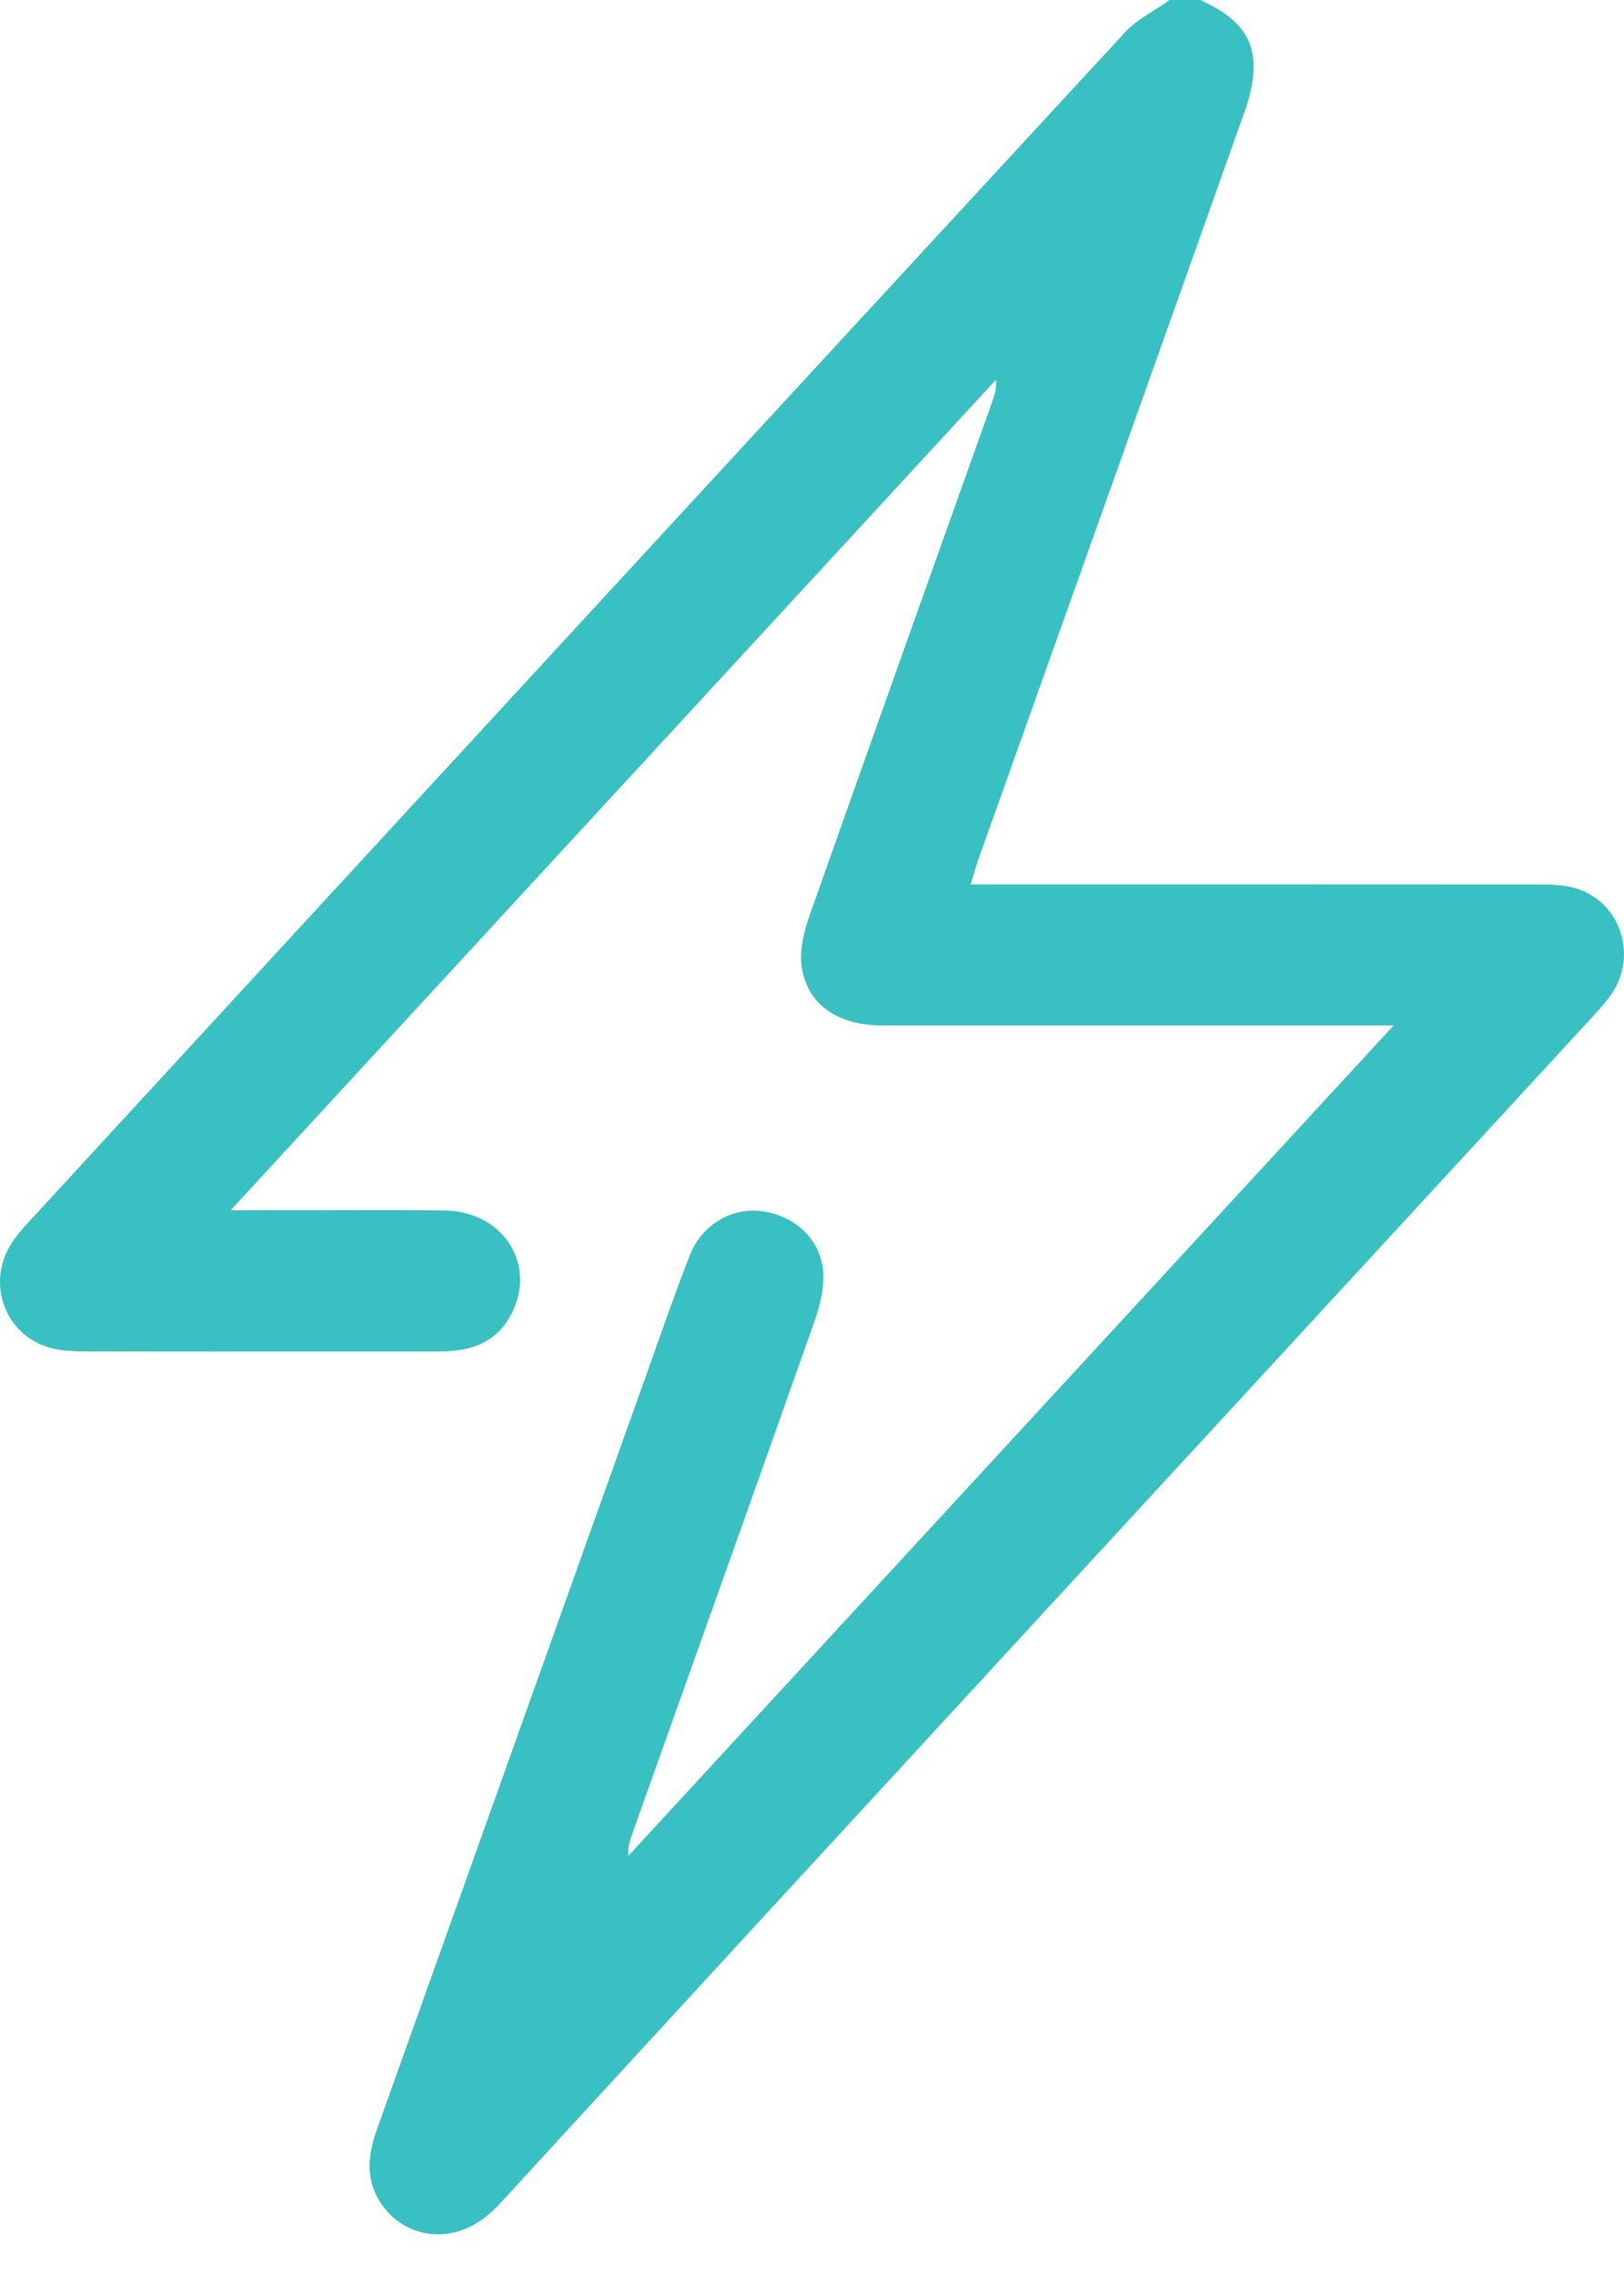 <?xml version="1.0" encoding="UTF-8"?> <svg xmlns="http://www.w3.org/2000/svg" width="30" height="42" viewBox="0 0 30 42" fill="none"><path d="M22.173 0C22.693 0.239 23.142 0.555 23.157 1.19C23.163 1.462 23.1 1.75 23.009 2.011C21.372 6.622 19.725 11.231 18.082 15.842C18.034 15.977 17.995 16.116 17.93 16.327H18.444C21.749 16.327 25.052 16.327 28.358 16.329C28.61 16.329 28.878 16.329 29.115 16.401C29.927 16.649 30.255 17.622 29.781 18.333C29.685 18.477 29.567 18.61 29.45 18.738C22.704 26.056 15.952 33.37 9.219 40.699C8.381 41.611 7.287 41.284 6.932 40.486C6.749 40.076 6.832 39.676 6.976 39.276C8.623 34.667 10.268 30.058 11.915 25.449C12.185 24.692 12.448 23.93 12.74 23.181C12.962 22.609 13.515 22.287 14.074 22.361C14.664 22.437 15.145 22.857 15.203 23.449C15.234 23.754 15.153 24.089 15.049 24.385C13.932 27.547 12.803 30.702 11.678 33.859C11.635 33.983 11.595 34.108 11.606 34.264C16.291 29.183 20.976 24.102 25.744 18.932C25.518 18.932 25.381 18.932 25.246 18.932C22.265 18.932 19.281 18.932 16.3 18.932C15.445 18.932 14.875 18.516 14.803 17.785C14.775 17.493 14.86 17.171 14.96 16.888C16.076 13.729 17.205 10.571 18.33 7.414C18.374 7.292 18.413 7.166 18.4 7.009C13.713 12.09 9.028 17.173 4.26 22.344C4.475 22.344 4.595 22.344 4.717 22.344C5.885 22.344 7.054 22.331 8.223 22.348C9.219 22.363 9.85 23.225 9.519 24.096C9.337 24.572 8.989 24.859 8.473 24.925C8.327 24.944 8.179 24.951 8.031 24.951C5.881 24.951 3.733 24.955 1.583 24.948C1.344 24.948 1.092 24.94 0.87 24.866C0.056 24.598 -0.253 23.641 0.23 22.927C0.319 22.794 0.426 22.672 0.535 22.555C7.278 15.23 14.024 7.912 20.778 0.601C21.005 0.355 21.329 0.198 21.608 0C21.795 0 21.984 0 22.171 0H22.173Z" fill="#39C0C3"></path></svg> 